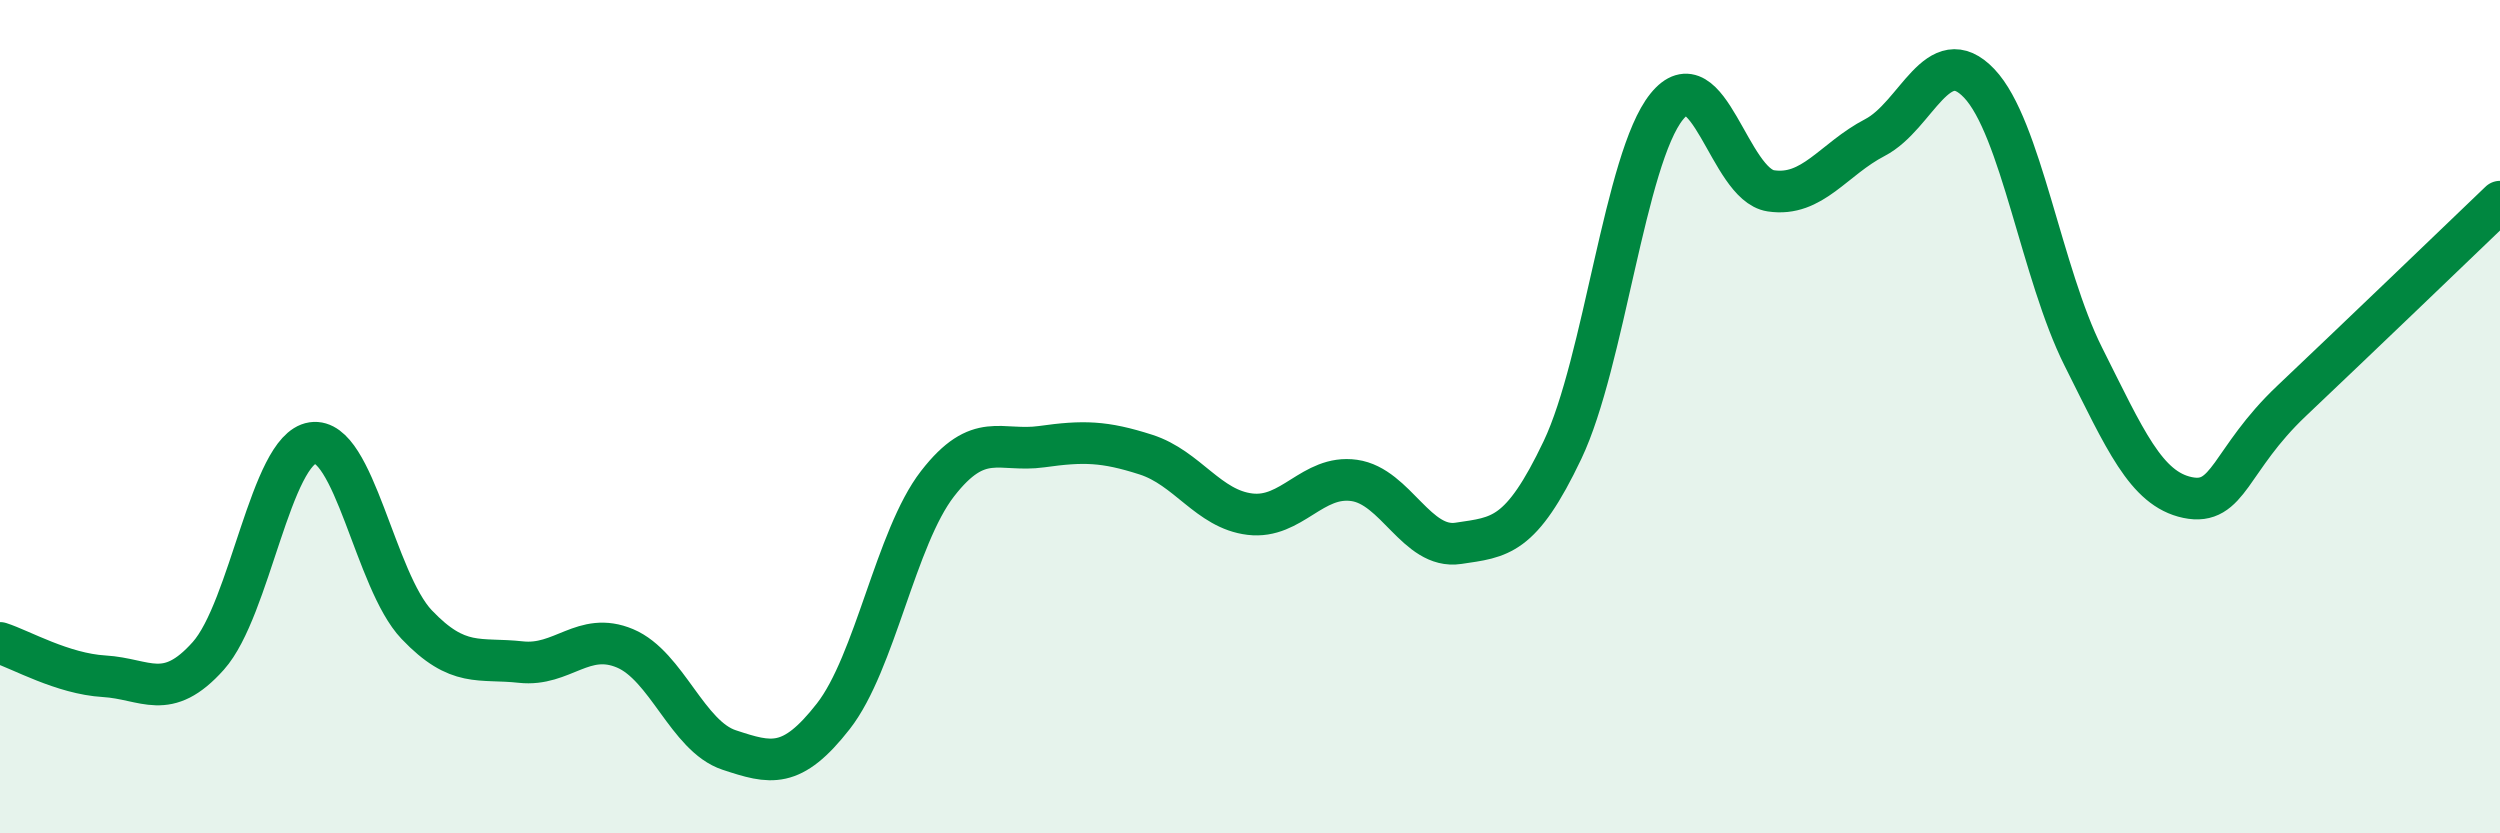 
    <svg width="60" height="20" viewBox="0 0 60 20" xmlns="http://www.w3.org/2000/svg">
      <path
        d="M 0,15.43 C 0.5,15.59 1.5,16.17 2.5,16.23 C 3.5,16.29 4,16.86 5,15.74 C 6,14.62 6.5,10.78 7.5,10.63 C 8.5,10.48 9,13.94 10,14.99 C 11,16.04 11.5,15.78 12.5,15.89 C 13.5,16 14,15.14 15,15.56 C 16,15.98 16.5,17.67 17.5,18 C 18.5,18.33 19,18.47 20,17.19 C 21,15.91 21.5,12.9 22.5,11.61 C 23.5,10.32 24,10.86 25,10.72 C 26,10.58 26.5,10.59 27.5,10.91 C 28.5,11.23 29,12.22 30,12.34 C 31,12.46 31.5,11.39 32.5,11.53 C 33.5,11.67 34,13.19 35,13.04 C 36,12.89 36.5,12.9 37.5,10.8 C 38.5,8.7 39,3.8 40,2.56 C 41,1.32 41.5,4.43 42.5,4.58 C 43.5,4.73 44,3.82 45,3.3 C 46,2.78 46.5,0.95 47.5,2 C 48.5,3.05 49,6.57 50,8.56 C 51,10.55 51.5,11.73 52.5,11.94 C 53.5,12.15 53.5,11.04 55,9.62 C 56.5,8.2 59,5.8 60,4.84L60 20L0 20Z"
        fill="#008740"
        opacity="0.1"
        stroke-linecap="round"
        stroke-linejoin="round"
      />
      <path
        d="M 0,15.43 C 0.5,15.59 1.5,16.17 2.5,16.23 C 3.5,16.29 4,16.86 5,15.74 C 6,14.62 6.5,10.78 7.5,10.63 C 8.5,10.48 9,13.94 10,14.99 C 11,16.04 11.5,15.78 12.5,15.89 C 13.5,16 14,15.14 15,15.56 C 16,15.98 16.5,17.67 17.5,18 C 18.5,18.33 19,18.47 20,17.19 C 21,15.91 21.5,12.9 22.5,11.61 C 23.5,10.32 24,10.86 25,10.72 C 26,10.58 26.5,10.59 27.5,10.91 C 28.5,11.23 29,12.22 30,12.34 C 31,12.46 31.5,11.39 32.5,11.53 C 33.5,11.67 34,13.19 35,13.04 C 36,12.89 36.5,12.9 37.5,10.8 C 38.5,8.7 39,3.8 40,2.56 C 41,1.32 41.5,4.43 42.5,4.58 C 43.5,4.73 44,3.82 45,3.3 C 46,2.78 46.5,0.95 47.5,2 C 48.5,3.05 49,6.57 50,8.56 C 51,10.55 51.5,11.73 52.5,11.94 C 53.5,12.15 53.5,11.04 55,9.62 C 56.5,8.2 59,5.8 60,4.84"
        stroke="#008740"
        stroke-width="1"
        fill="none"
        stroke-linecap="round"
        stroke-linejoin="round"
      />
    </svg>
  